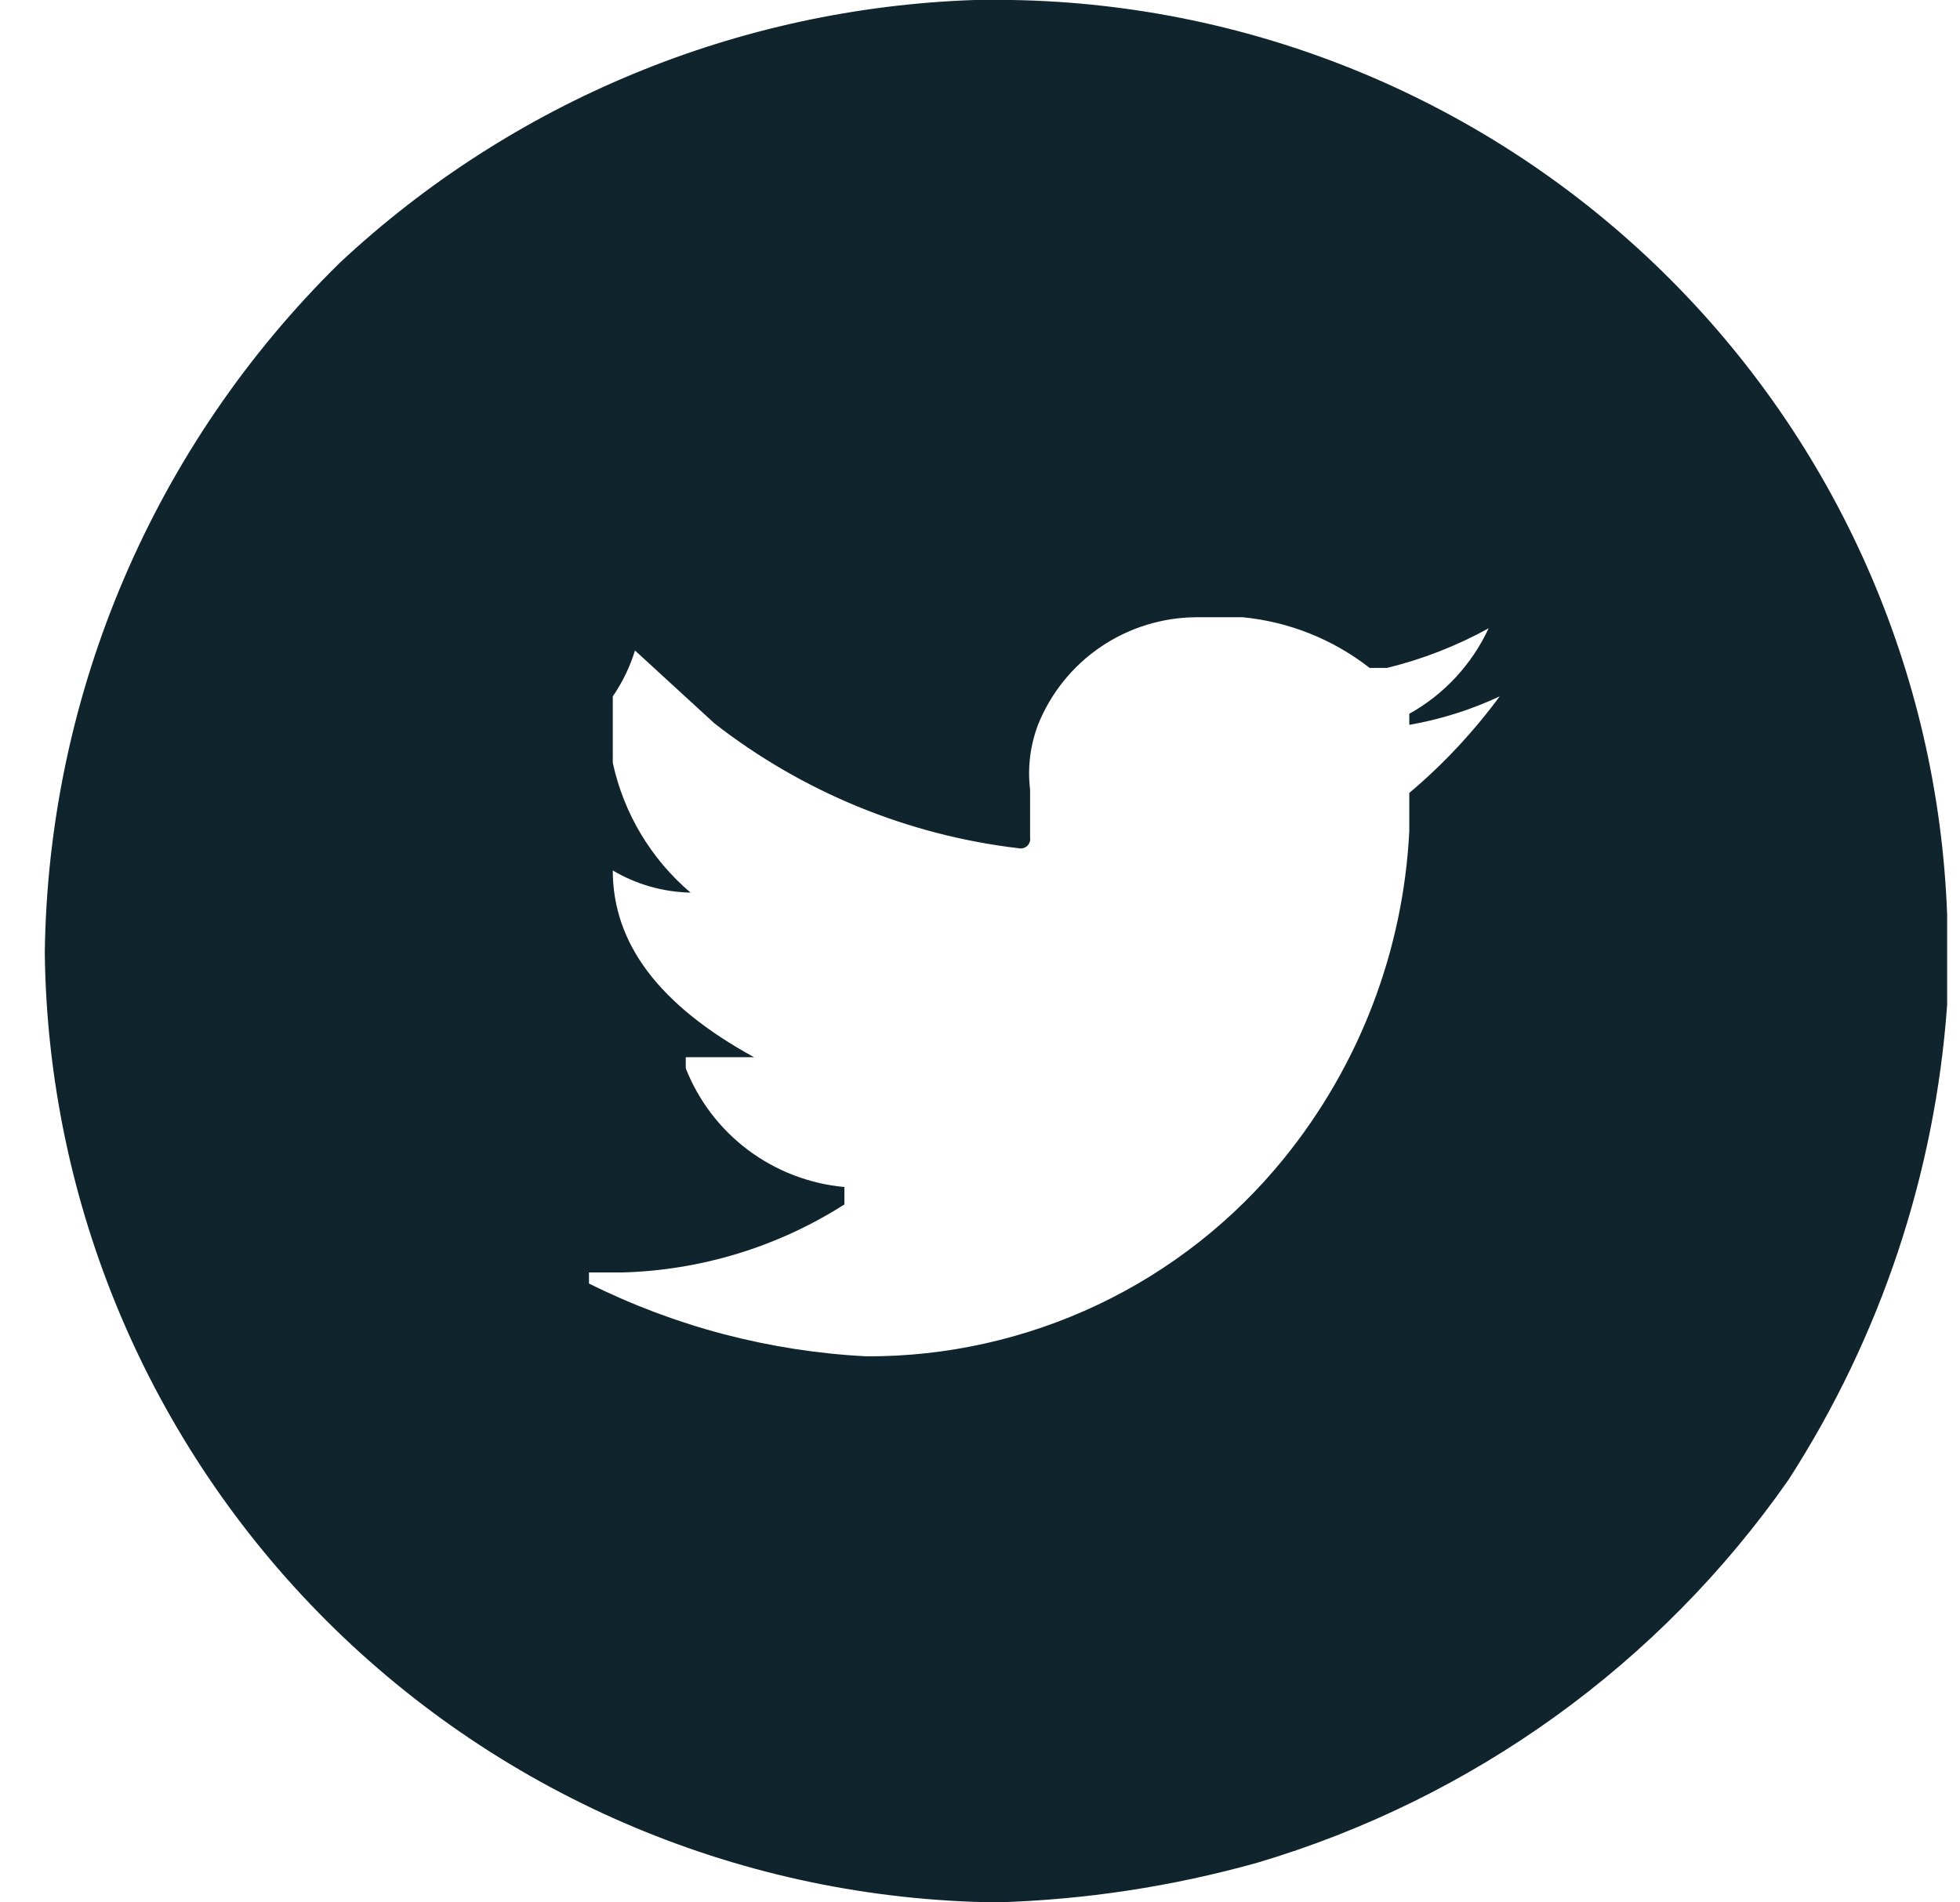 <svg width="34" height="33" viewBox="0 0 34 33" fill="none" xmlns="http://www.w3.org/2000/svg">
<path d="M16.905 0H17.566C21.79 0.074 25.825 1.761 28.84 4.713C31.856 7.665 33.623 11.657 33.777 15.869V17.433C33.566 20.366 32.619 23.198 31.025 25.67C28.795 28.863 25.544 31.206 21.804 32.314C20.333 32.725 18.818 32.956 17.291 33C12.926 32.95 8.755 31.198 5.669 28.12C2.583 25.042 0.827 20.881 0.777 16.527C0.835 12.02 2.675 7.719 5.896 4.557C8.892 1.759 12.803 0.14 16.905 0ZM17.869 13.727V14.523C17.873 14.55 17.872 14.577 17.864 14.602C17.856 14.628 17.842 14.651 17.823 14.67C17.804 14.689 17.781 14.703 17.755 14.711C17.73 14.719 17.702 14.72 17.676 14.715C15.749 14.489 13.921 13.739 12.392 12.547L11.015 11.284C10.928 11.567 10.798 11.836 10.63 12.08V13.233C10.82 14.111 11.294 14.902 11.979 15.484C11.503 15.474 11.039 15.342 10.63 15.1C10.63 16.363 11.428 17.433 13.08 18.339H12.887H12.392H11.896V18.532C12.118 19.096 12.493 19.587 12.979 19.951C13.466 20.314 14.043 20.536 14.648 20.591V20.893C13.495 21.628 12.163 22.036 10.795 22.073H10.217V22.265C11.718 23.013 13.358 23.443 15.034 23.528C16.421 23.533 17.791 23.226 19.044 22.633C20.297 22.039 21.4 21.172 22.272 20.096C23.583 18.48 24.344 16.49 24.447 14.414V13.755C25.034 13.26 25.56 12.697 26.015 12.08C25.517 12.313 24.989 12.479 24.447 12.574V12.382C25.051 12.045 25.532 11.526 25.823 10.899C25.268 11.205 24.676 11.436 24.061 11.586H23.759C23.123 11.09 22.36 10.785 21.557 10.707H20.759C20.165 10.709 19.586 10.888 19.096 11.22C18.605 11.553 18.226 12.024 18.006 12.574C17.87 12.933 17.823 13.319 17.869 13.7V13.727Z" fill="#10242D"/>
</svg>
